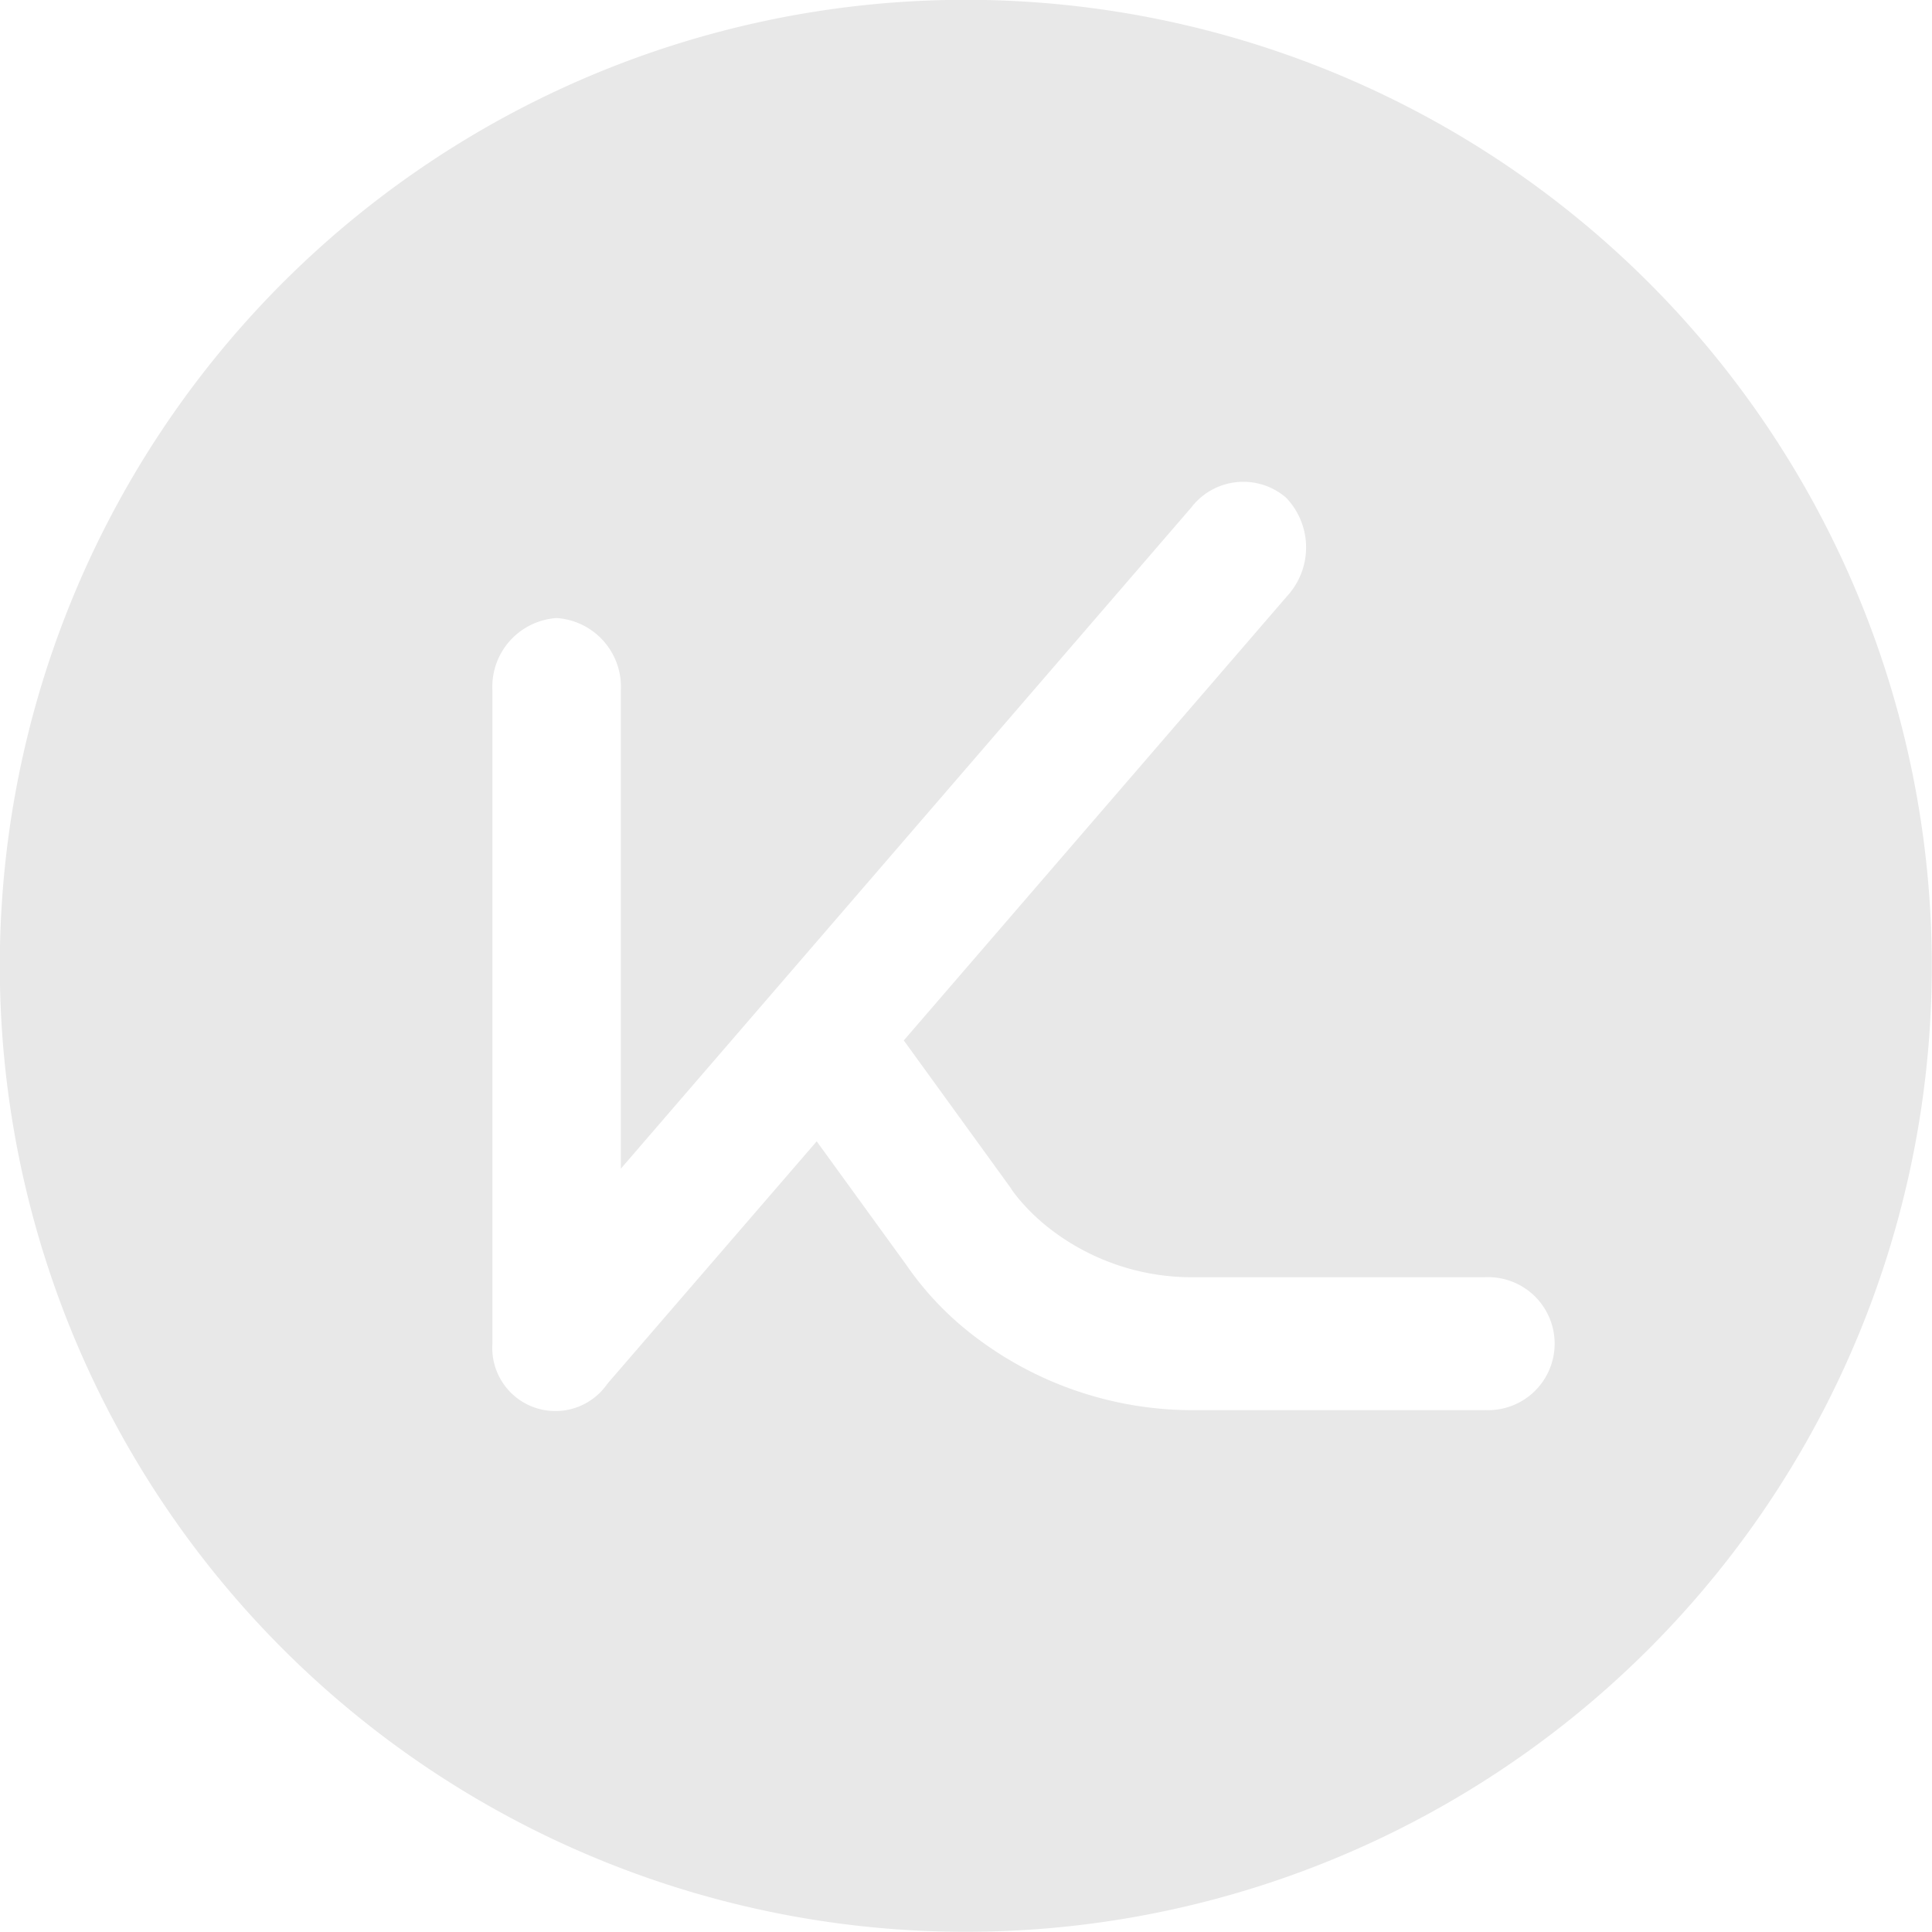 <svg xmlns="http://www.w3.org/2000/svg" width="40" height="40" viewBox="0 0 40 40">
  <g id="Konsis-ikon" transform="translate(-2.004 -2.004)">
    <path id="Path_26" data-name="Path 26" d="M32.742,31.2H31.691v0H26.658a7.44,7.44,0,0,1-4.451-1.508,6.469,6.469,0,0,1-1.444-1.507l-1.85-2.551L14.6,30.629a.375.375,0,0,1-.032.04,1.307,1.307,0,0,1-2.369-.848V16.3A1.426,1.426,0,0,1,13.53,14.8,1.427,1.427,0,0,1,14.858,16.3V26.2L26.664,12.516l.008-.01a1.357,1.357,0,0,1,1.957-.2,1.488,1.488,0,0,1,.02,2.043l-.008.01-7.925,9.186L22.93,26.6l.022.035.022.033c.027.037.074.1.142.18a4.209,4.209,0,0,0,.664.626,4.8,4.8,0,0,0,2.91.974h5v0h1.037v0l.013,0a1.377,1.377,0,1,1,0,2.75M22,2A20,20,0,1,0,42,22,20,20,0,0,0,22,2" fill="#e8e8e8"/>
  </g>
</svg>
